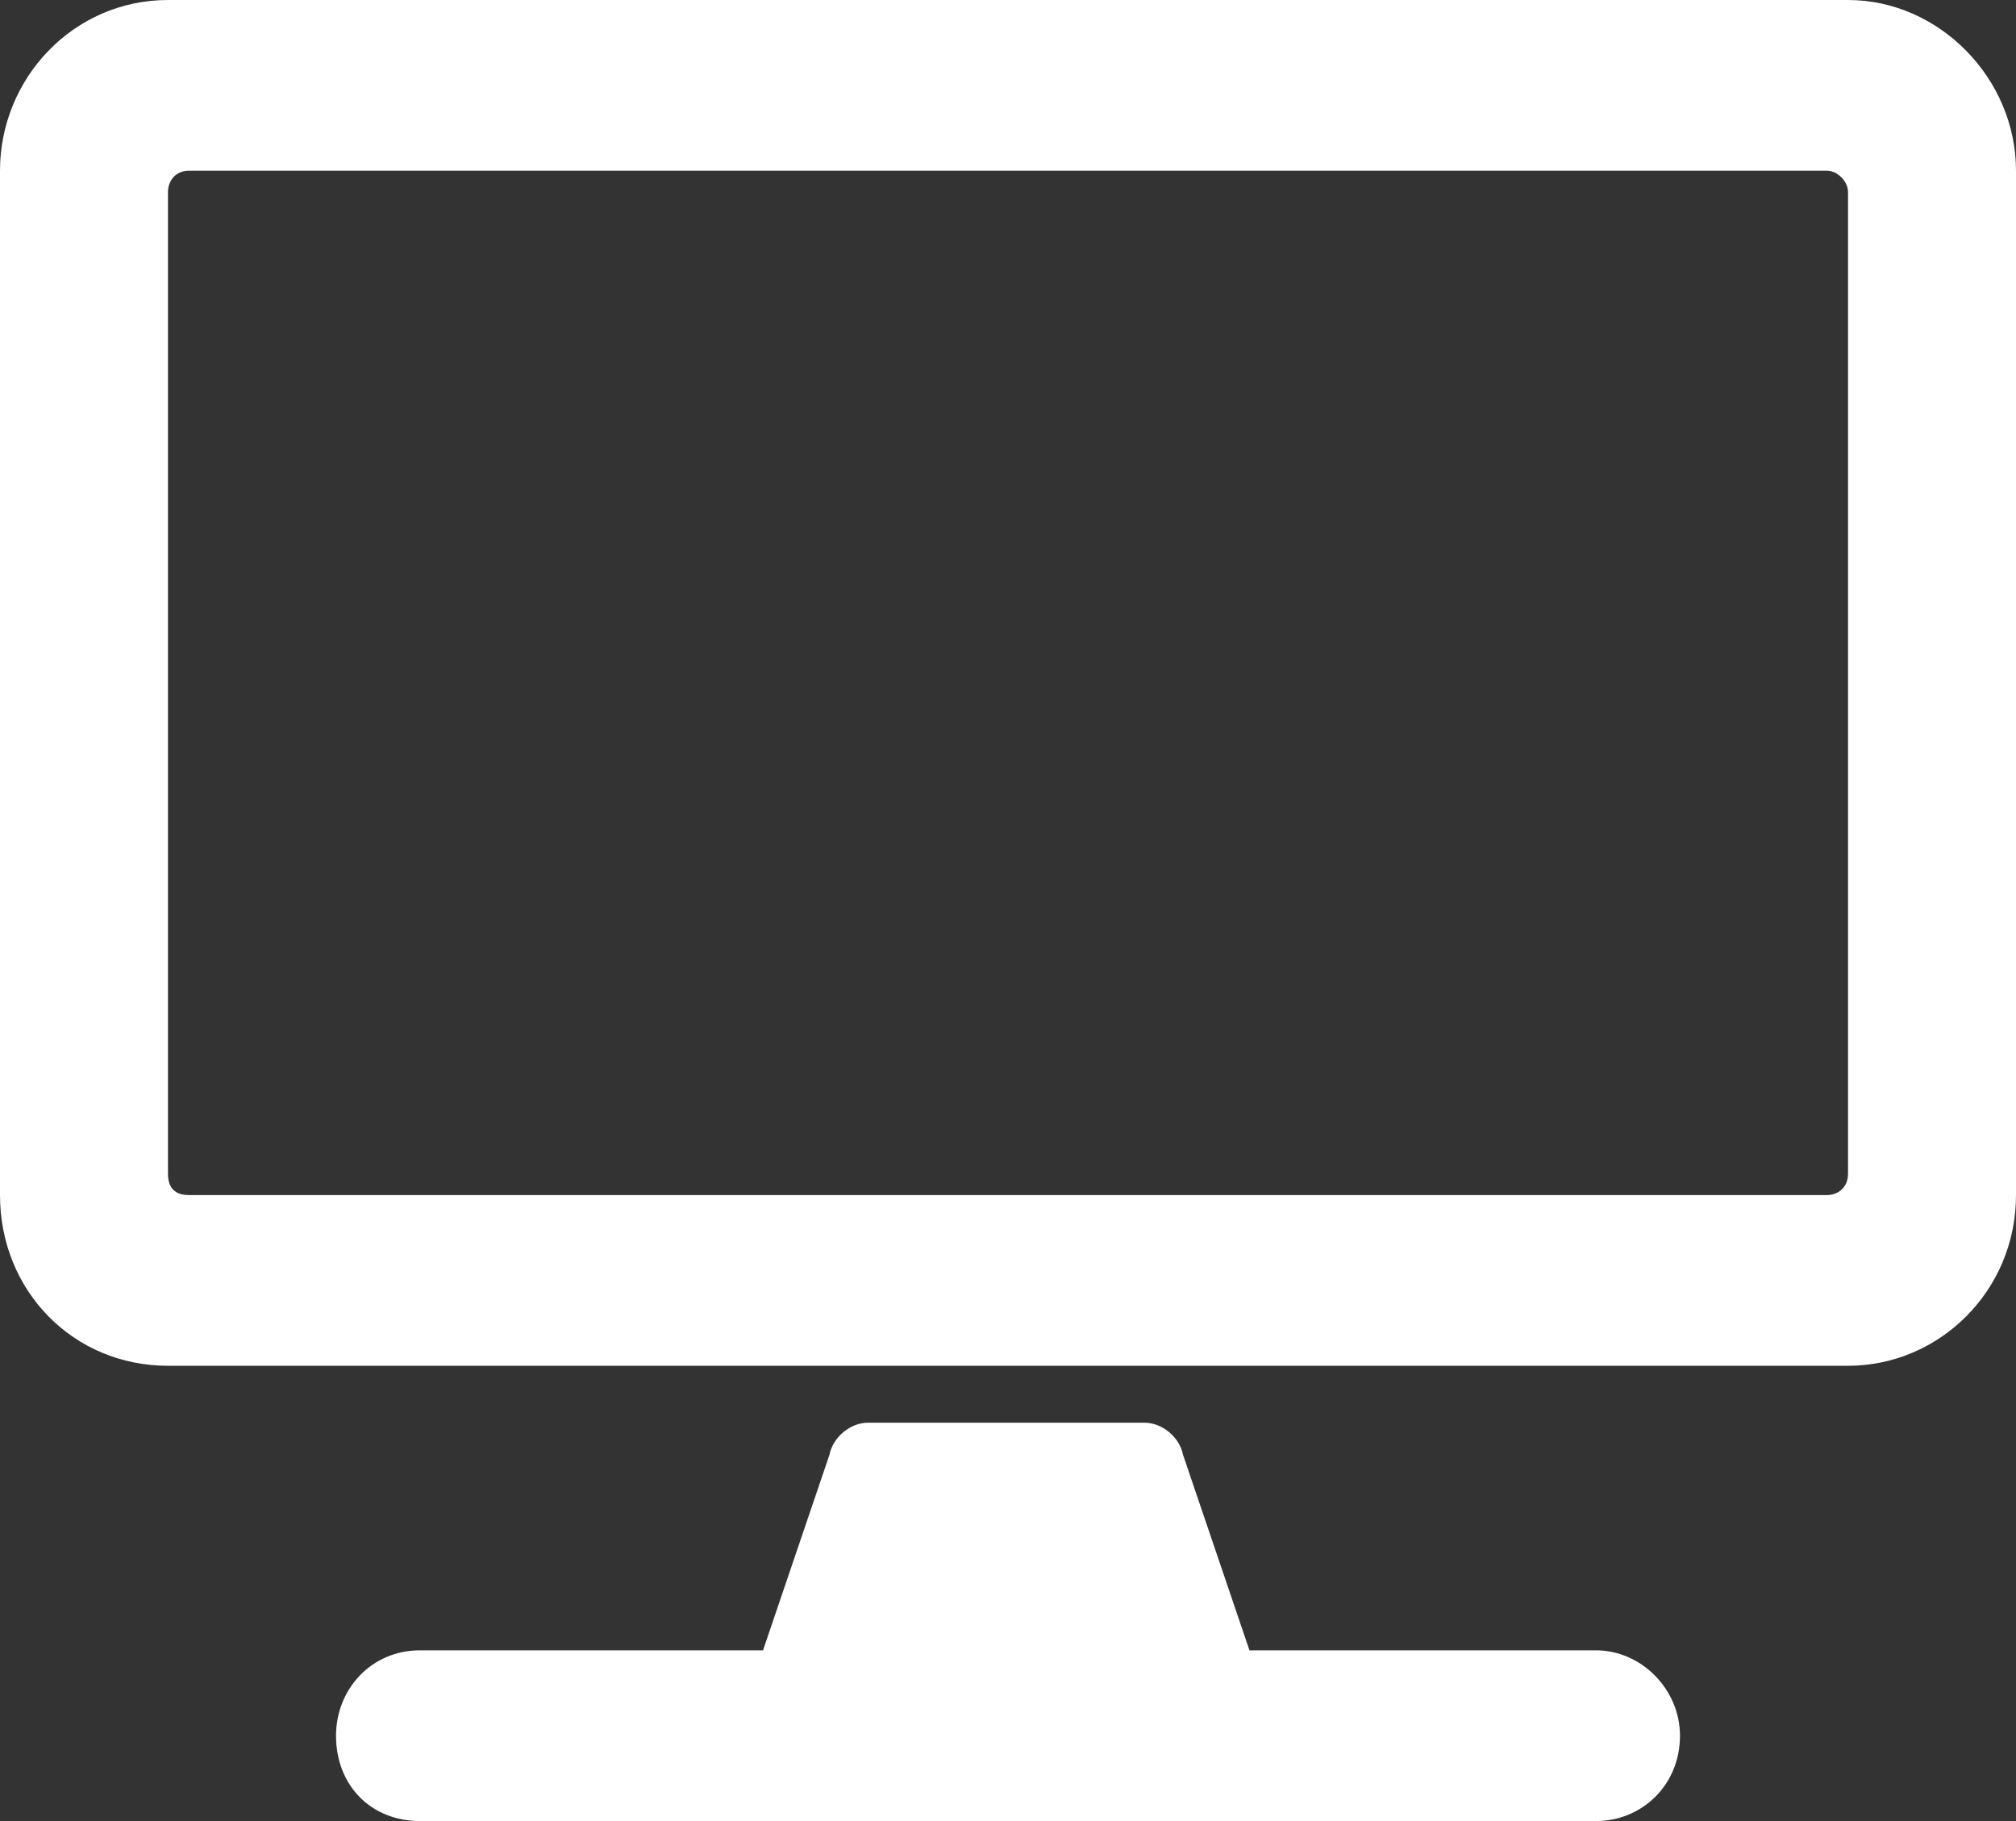 <svg width="31" height="28" viewBox="0 0 31 28" fill="none" xmlns="http://www.w3.org/2000/svg">
<rect x="0" y="0" width="31" height="28" fill="#333333" stroke="none"/>
<path d="M28.417 0H2.583C1.13 0 0 1.203 0 2.625V18.375C0 19.852 1.13 21 2.583 21H28.417C29.816 21 31 19.852 31 18.375V2.625C31 1.203 29.816 0 28.417 0ZM28.094 18.375H2.906C2.691 18.375 2.583 18.266 2.583 18.047V2.953C2.583 2.789 2.691 2.625 2.906 2.625H28.094C28.255 2.625 28.417 2.789 28.417 2.953V18.047C28.417 18.266 28.255 18.375 28.094 18.375ZM25.833 26.688C25.833 25.977 25.241 25.375 24.542 25.375H19.213L18.191 22.367C18.137 22.094 17.868 21.875 17.599 21.875H13.347C13.078 21.875 12.809 22.094 12.755 22.367L11.733 25.375H6.458C5.705 25.375 5.167 25.977 5.167 26.688C5.167 27.453 5.705 28 6.458 28H24.542C25.241 28 25.833 27.453 25.833 26.688Z" fill="white"/>
</svg>
